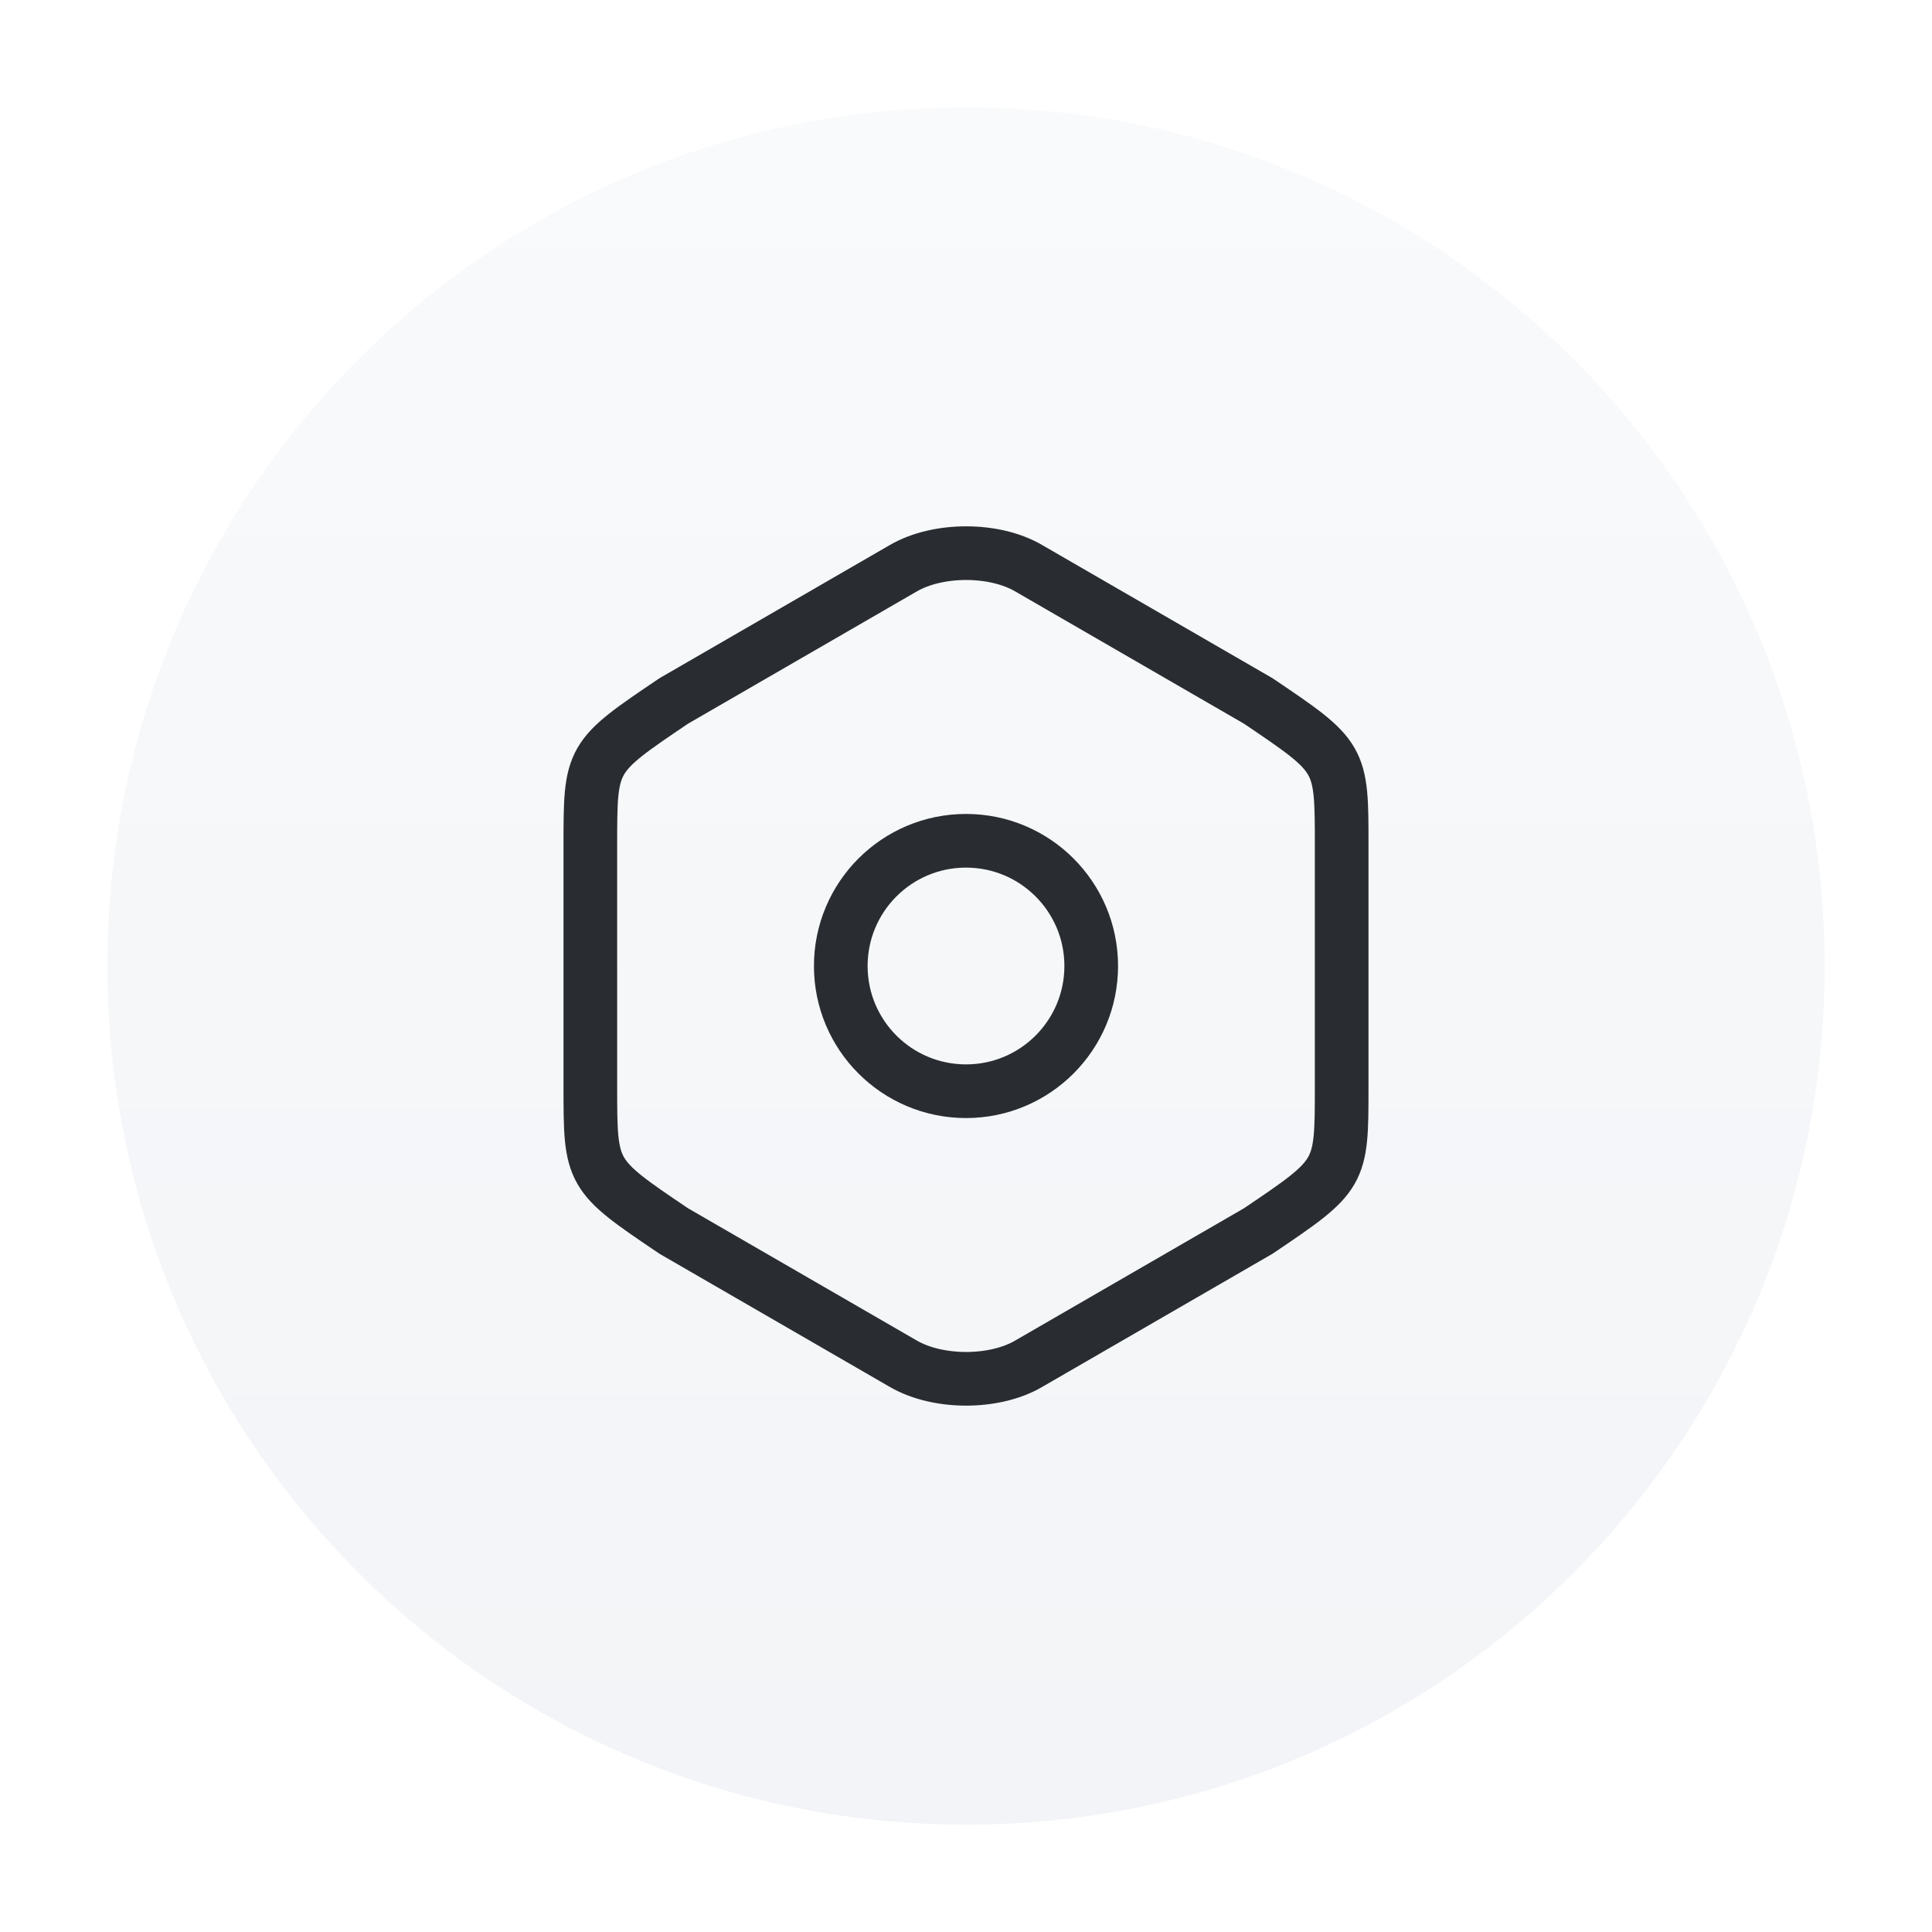 <svg width="54" height="54" viewBox="0 0 54 54" fill="none" xmlns="http://www.w3.org/2000/svg">
<g filter="url(#filter0_dd_2552_21043)">
<path d="M3 27C3 13.745 13.745 3 27 3C40.255 3 51 13.745 51 27C51 40.255 40.255 51 27 51C13.745 51 3 40.255 3 27Z" fill="url(#paint0_linear_2552_21043)"/>
<path d="M16.5 23.628V30.36C16.5 32.833 16.5 32.833 18.833 34.408L25.25 38.118C26.218 38.678 27.793 38.678 28.75 38.118L35.167 34.408C37.5 32.833 37.5 32.833 37.5 30.371V23.628C37.5 21.166 37.5 21.166 35.167 19.591L28.75 15.881C27.793 15.321 26.218 15.321 25.25 15.881L18.833 19.591C16.5 21.166 16.5 21.166 16.5 23.628Z" stroke="#292D32" stroke-width="1.5" stroke-linecap="round" stroke-linejoin="round"/>
<path d="M27 30.5C28.933 30.5 30.5 28.933 30.5 27C30.5 25.067 28.933 23.5 27 23.5C25.067 23.5 23.5 25.067 23.5 27C23.5 28.933 25.067 30.5 27 30.5Z" stroke="#292D32" stroke-width="1.5" stroke-linecap="round" stroke-linejoin="round"/>
</g>
<defs>
<filter id="filter0_dd_2552_21043" x="0" y="0" width="54" height="54" filterUnits="userSpaceOnUse" color-interpolation-filters="sRGB">
<feFlood flood-opacity="0" result="BackgroundImageFix"/>
<feColorMatrix in="SourceAlpha" type="matrix" values="0 0 0 0 0 0 0 0 0 0 0 0 0 0 0 0 0 0 127 0" result="hardAlpha"/>
<feMorphology radius="3" operator="dilate" in="SourceAlpha" result="effect1_dropShadow_2552_21043"/>
<feOffset/>
<feComposite in2="hardAlpha" operator="out"/>
<feColorMatrix type="matrix" values="0 0 0 0 0.949 0 0 0 0 0.957 0 0 0 0 0.969 0 0 0 1 0"/>
<feBlend mode="normal" in2="BackgroundImageFix" result="effect1_dropShadow_2552_21043"/>
<feColorMatrix in="SourceAlpha" type="matrix" values="0 0 0 0 0 0 0 0 0 0 0 0 0 0 0 0 0 0 127 0" result="hardAlpha"/>
<feMorphology radius="2" operator="dilate" in="SourceAlpha" result="effect2_dropShadow_2552_21043"/>
<feOffset/>
<feComposite in2="hardAlpha" operator="out"/>
<feColorMatrix type="matrix" values="0 0 0 0 1 0 0 0 0 1 0 0 0 0 1 0 0 0 1 0"/>
<feBlend mode="normal" in2="effect1_dropShadow_2552_21043" result="effect2_dropShadow_2552_21043"/>
<feBlend mode="normal" in="SourceGraphic" in2="effect2_dropShadow_2552_21043" result="shape"/>
</filter>
<linearGradient id="paint0_linear_2552_21043" x1="27" y1="3" x2="27" y2="51" gradientUnits="userSpaceOnUse">
<stop stop-color="#F9FAFB"/>
<stop offset="1" stop-color="#F2F4F7"/>
</linearGradient>
</defs>
</svg>
